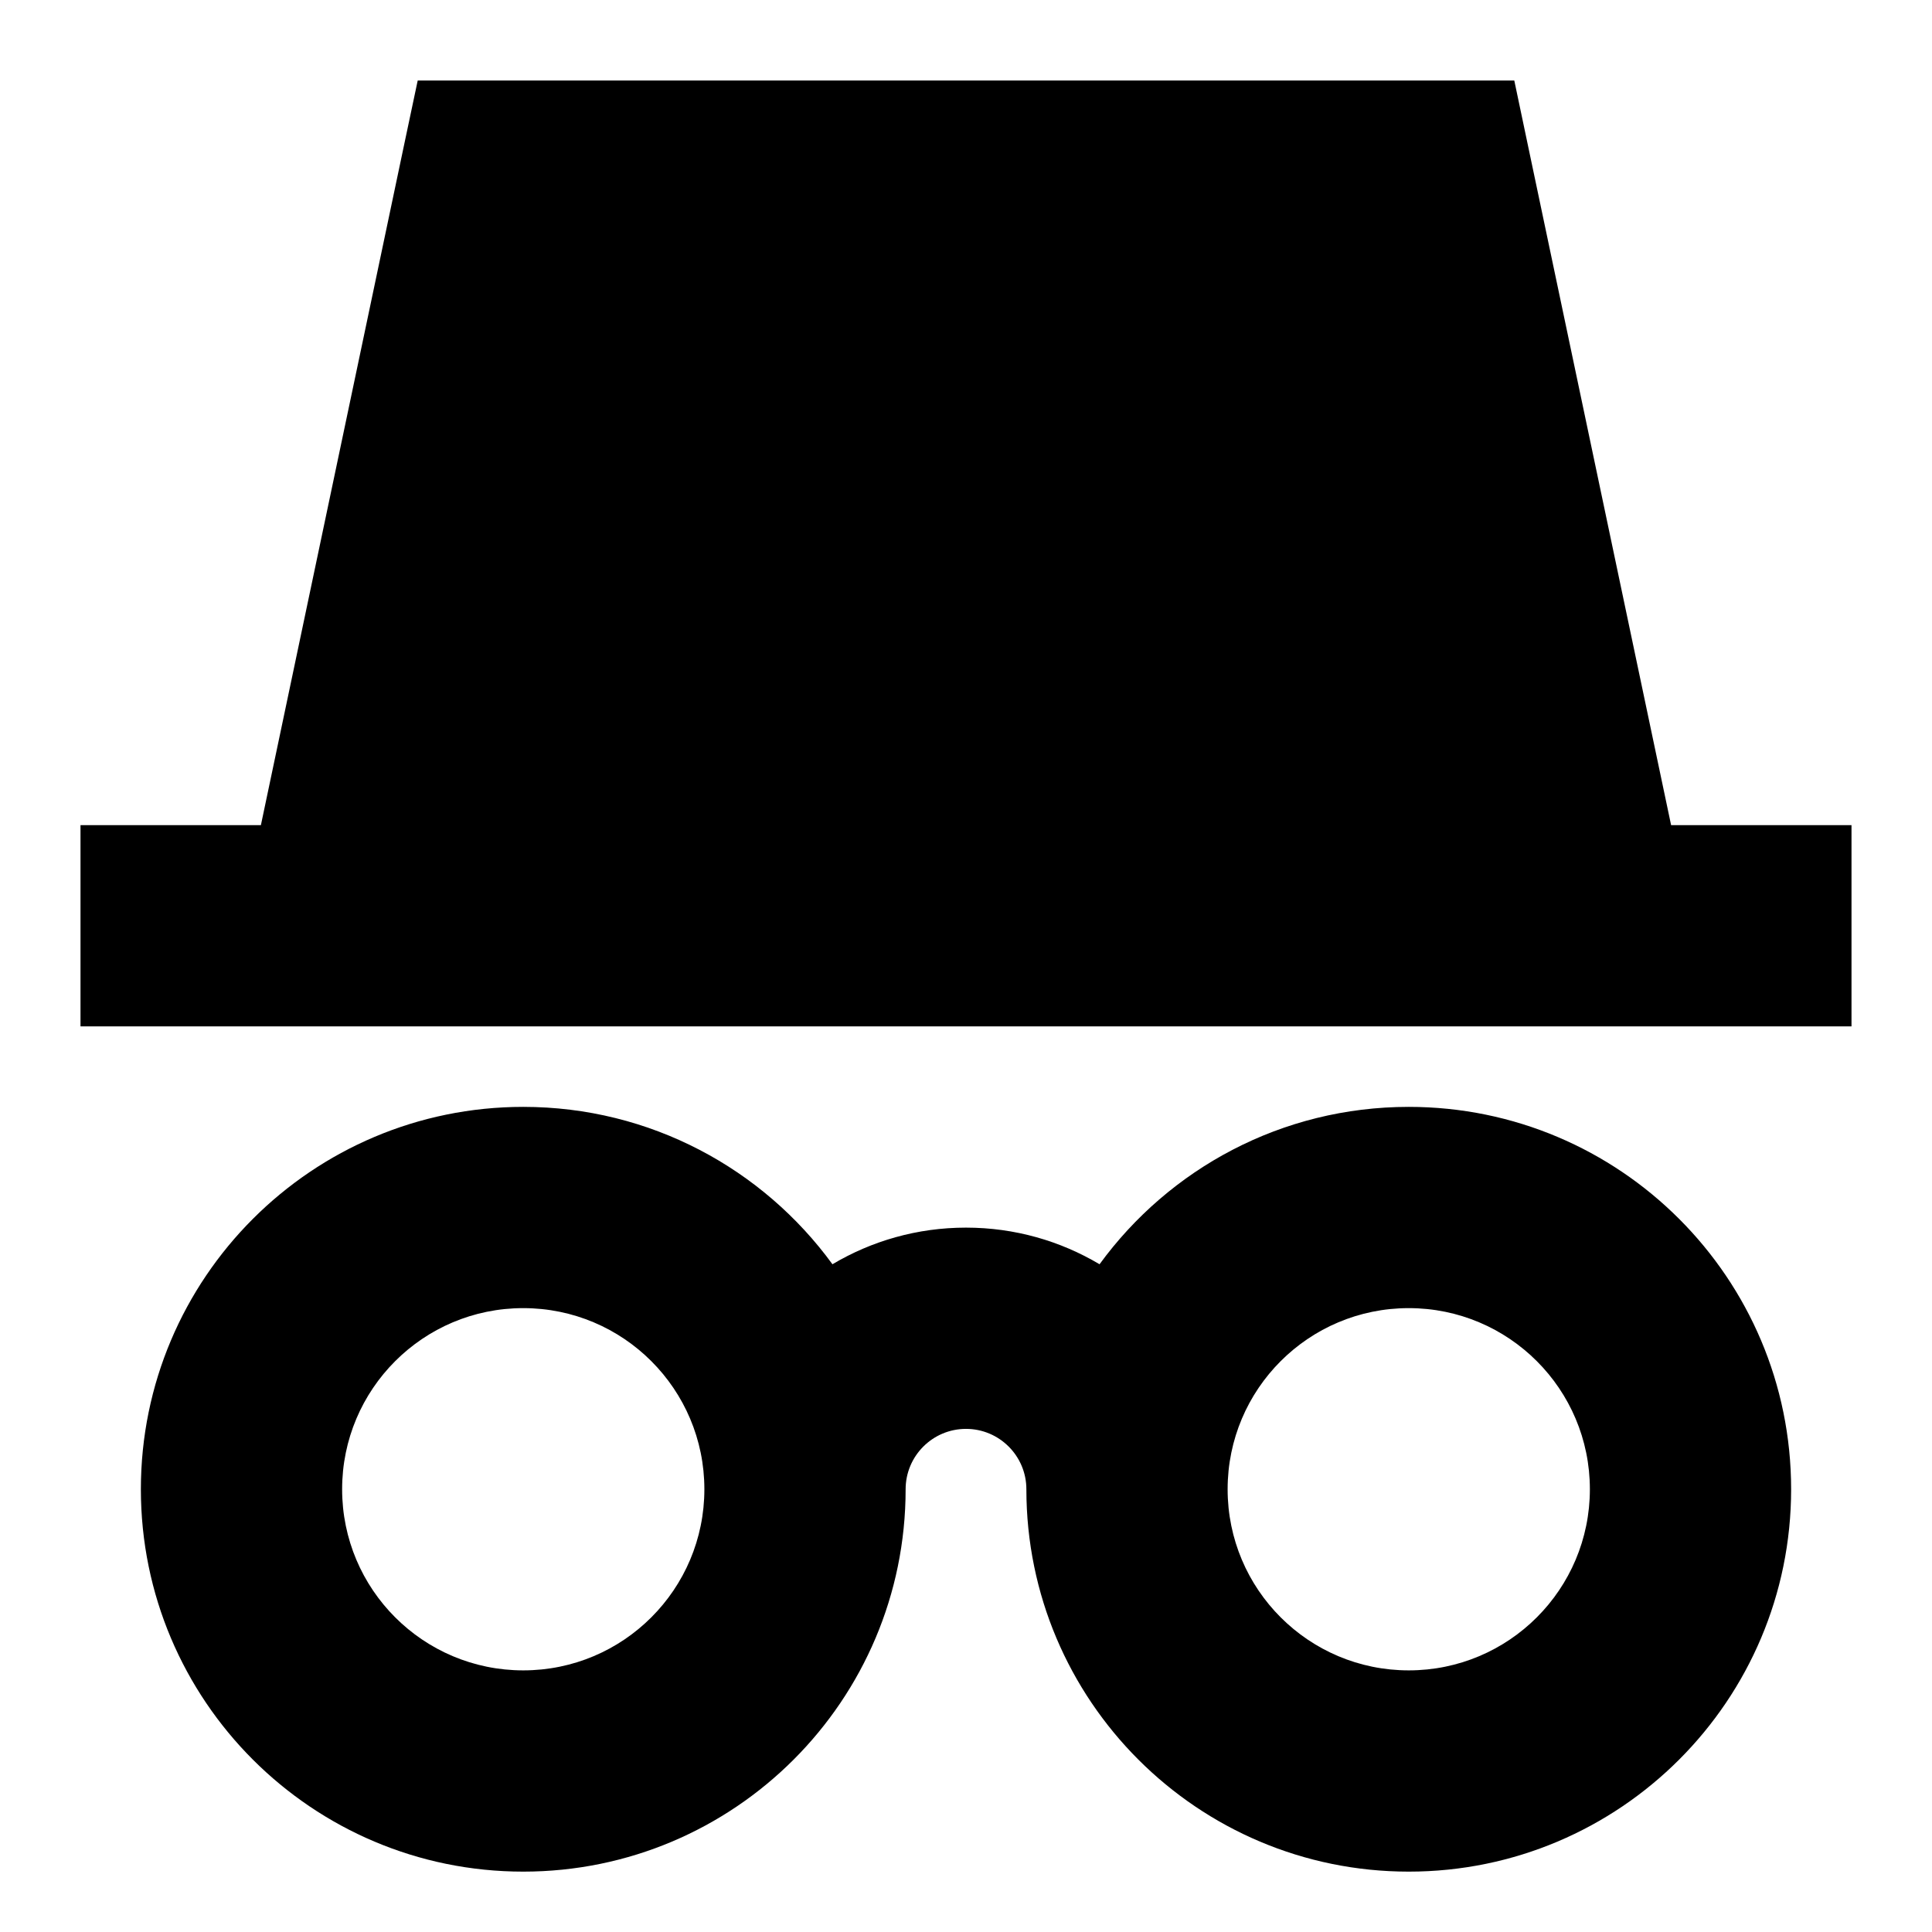<svg xmlns="http://www.w3.org/2000/svg" fill="none" viewBox="0 0 24 24" id="Incognito-Mode--Streamline-Sharp-Remix">
  <desc>
    Incognito Mode Streamline Icon: https://streamlinehq.com
  </desc>
  <g id="Remix/Programming/incognito-mode--internet-safe-mode-browser">
    <path id="Union" fill="#000000" fill-rule="evenodd" d="M5.189 1H18.811l0.167 0.794L20.759 10.25H23v2.5H1v-2.5h2.241l1.78 -8.456L5.189 1ZM6.5 16.25c-1.243 0 -2.25 1.007 -2.25 2.25s1.007 2.25 2.25 2.25 2.25 -1.007 2.25 -2.25 -1.007 -2.25 -2.25 -2.25Zm3.841 -0.545C9.477 14.52 8.079 13.75 6.5 13.75c-2.623 0 -4.75 2.127 -4.75 4.75s2.127 4.75 4.75 4.75 4.75 -2.127 4.75 -4.75c0 -0.414 0.336 -0.75 0.75 -0.75s0.75 0.336 0.75 0.75c0 2.623 2.127 4.75 4.75 4.75s4.75 -2.127 4.75 -4.75 -2.127 -4.75 -4.75 -4.75c-1.579 0 -2.977 0.77 -3.841 1.955 -0.486 -0.289 -1.053 -0.455 -1.659 -0.455 -0.606 0 -1.173 0.166 -1.659 0.455ZM15.25 18.5c0 1.243 1.007 2.25 2.25 2.25s2.25 -1.007 2.25 -2.25 -1.007 -2.25 -2.25 -2.25 -2.25 1.007 -2.25 2.25Z" clip-rule="evenodd" stroke-width="1"></path>
  </g>
</svg>
